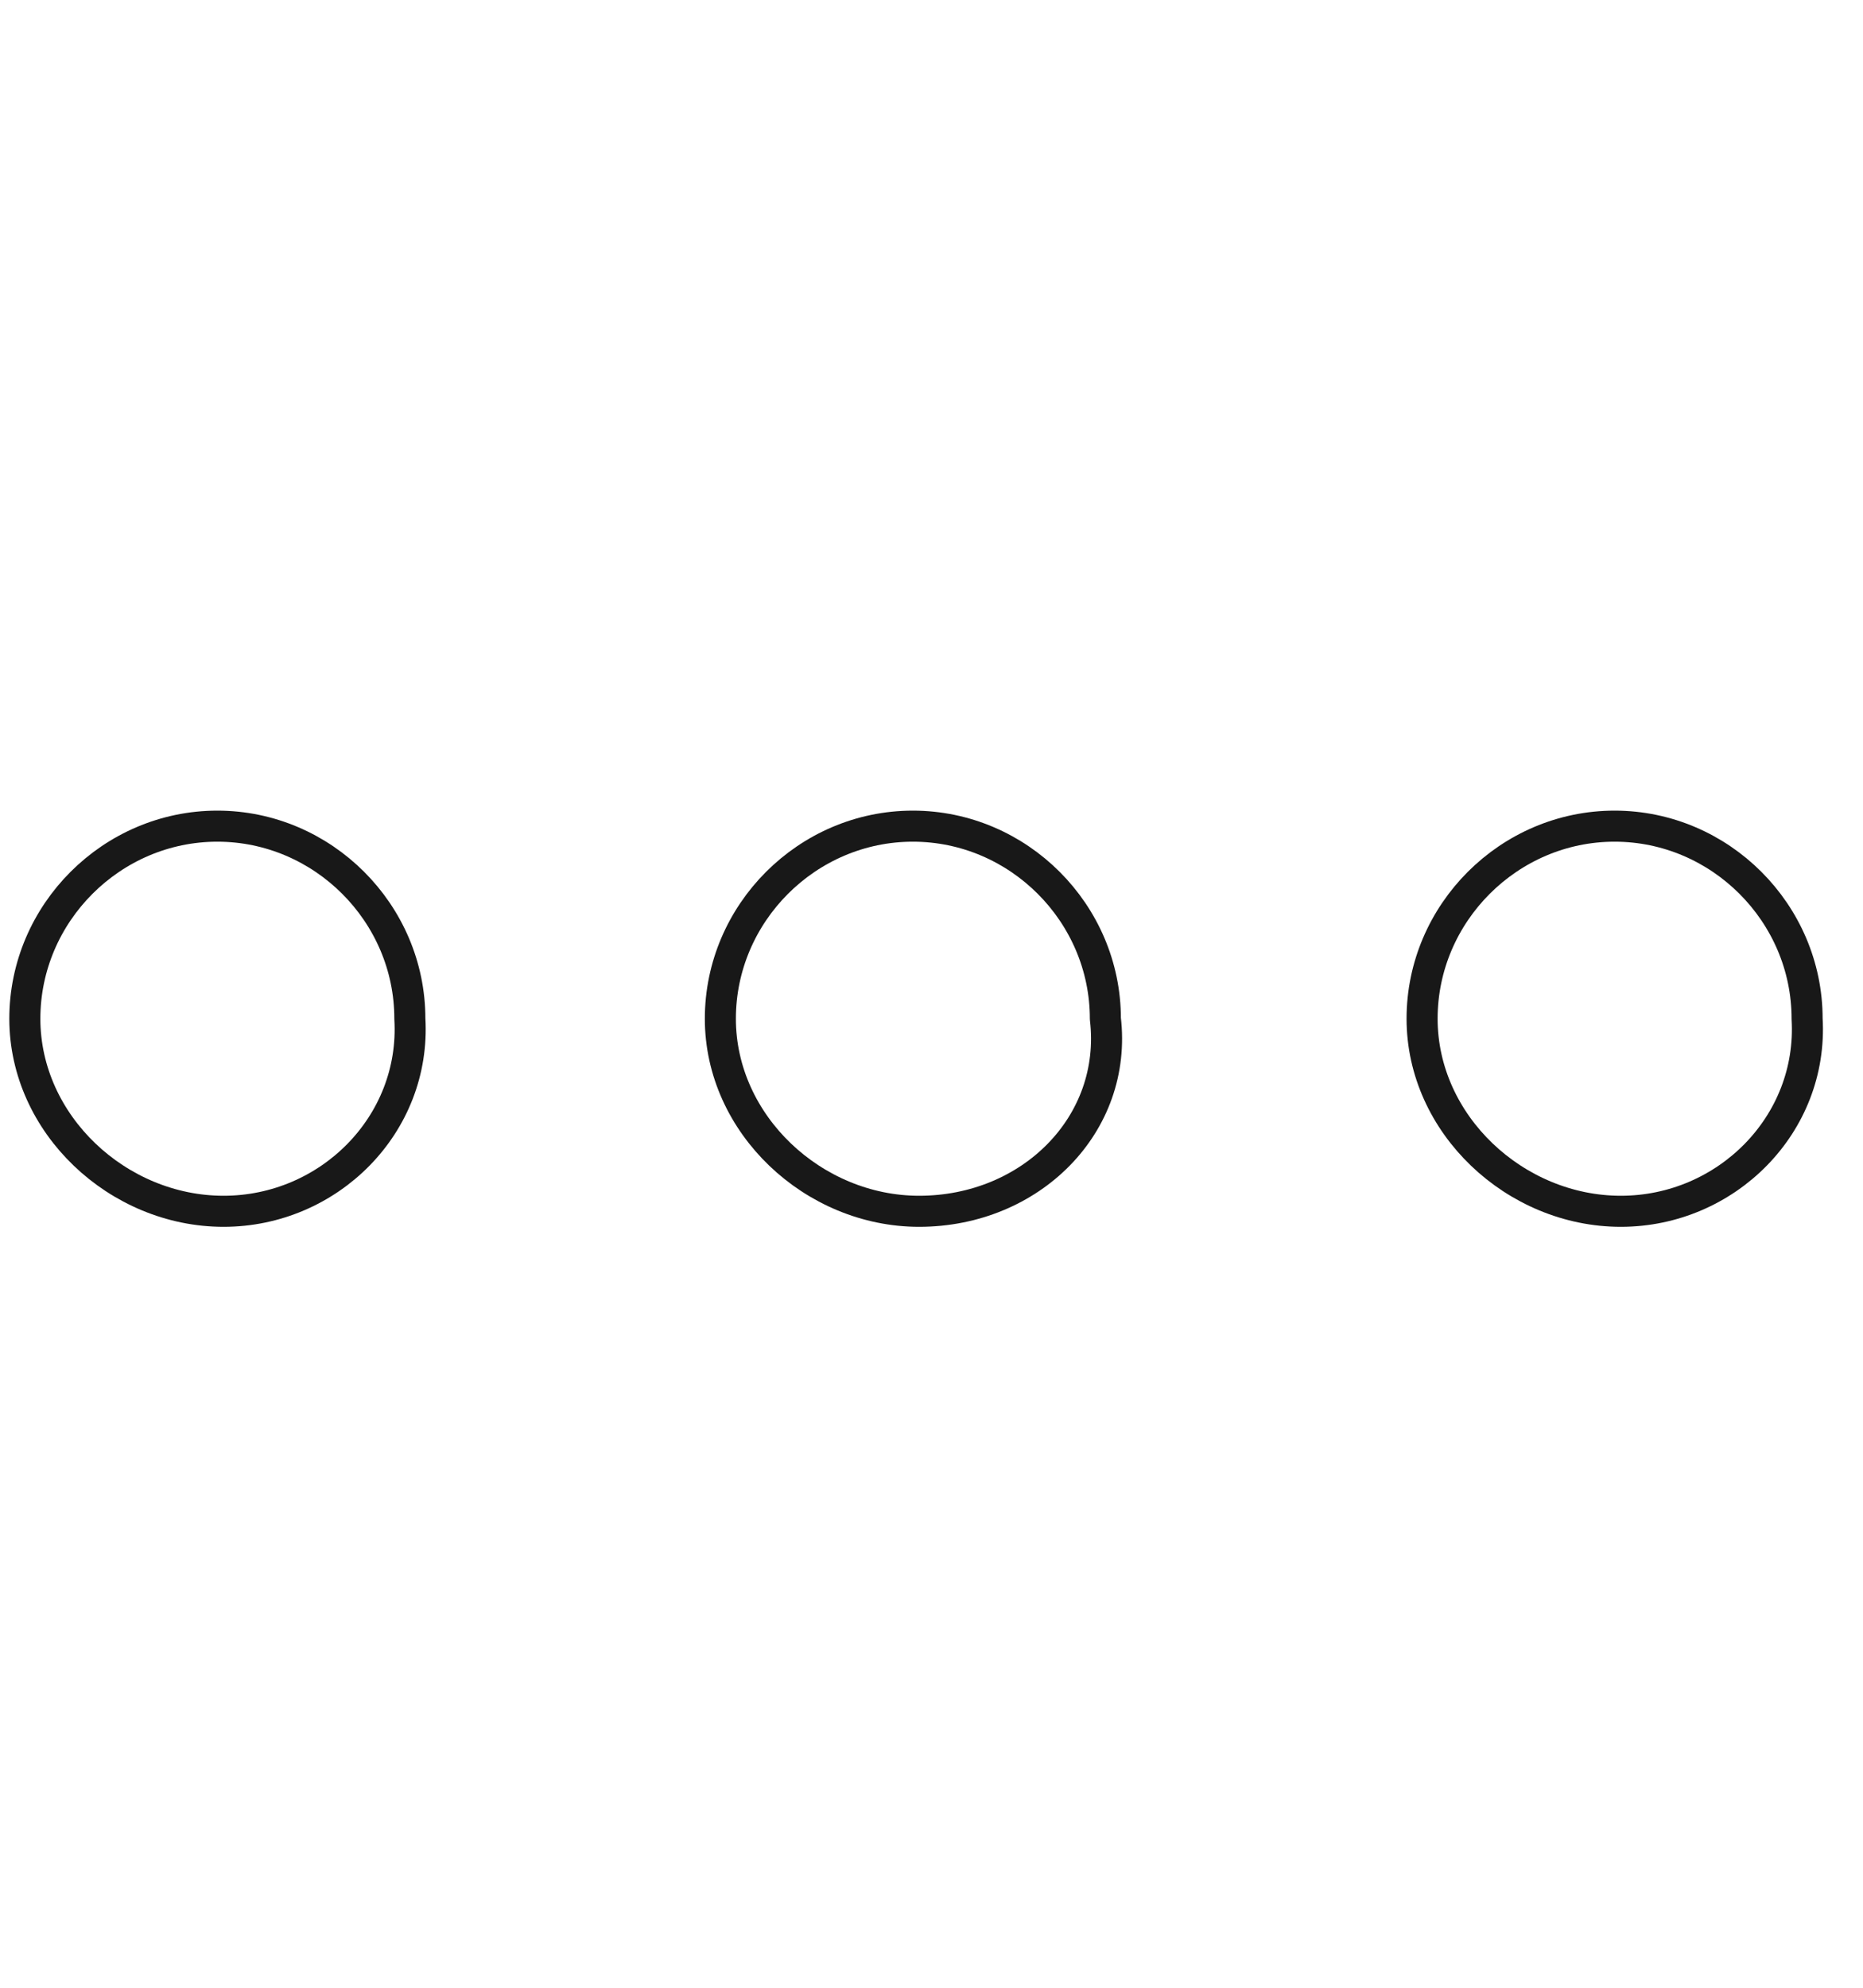 <?xml version="1.0" encoding="utf-8"?>
<!-- Generator: Adobe Illustrator 22.1.0, SVG Export Plug-In . SVG Version: 6.00 Build 0)  -->
<svg version="1.1" id="Layer_1" xmlns="http://www.w3.org/2000/svg" xmlns:xlink="http://www.w3.org/1999/xlink" x="0px" y="0px"
	 viewBox="0 0 30 32" style="enable-background:new 0 0 30 32;" xml:space="preserve">
<style type="text/css">
	.st0{fill:none;stroke:#181818;stroke-width:0.6;stroke-linecap:round;stroke-linejoin:round;}
	.st1{fill:none;stroke:#181818;stroke-width:0.5;stroke-miterlimit:10;}
	.st2{fill:none;stroke:#181818;stroke-width:0.5;stroke-linecap:round;stroke-linejoin:round;stroke-miterlimit:10;}
	.st3{fill:none;stroke:#181818;stroke-width:0.5;stroke-linejoin:round;stroke-miterlimit:10;}
	.st4{fill:none;stroke:#221F20;stroke-width:0.4;stroke-linejoin:round;stroke-miterlimit:10;}
	.st5{fill:none;stroke:#221F20;stroke-width:0.4;stroke-linecap:round;stroke-linejoin:round;stroke-miterlimit:10;}
	.st6{fill:none;stroke:#221F20;stroke-width:0.4;stroke-miterlimit:10;}
</style>
<path class="st2" d="M3.6,19.5L3.6,19.5c-1.7,0-3.2-1.4-3.2-3.1v0c0-1.7,1.4-3.1,3.1-3.1h0c1.7,0,3.1,1.4,3.1,3.1v0
	C6.7,18.1,5.3,19.5,3.6,19.5z"/>
<path class="st2" d="M26.1,19.5L26.1,19.5c-1.7,0-3.2-1.4-3.2-3.1v0c0-1.7,1.4-3.1,3.1-3.1h0c1.7,0,3.1,1.4,3.1,3.1v0
	C29.2,18.1,27.8,19.5,26.1,19.5z"/>
<path class="st2" d="M14.8,19.5L14.8,19.5c-1.7,0-3.2-1.4-3.2-3.1v0c0-1.7,1.4-3.1,3.1-3.1h0c1.7,0,3.1,1.4,3.1,3.1v0
	C18,18.1,16.6,19.5,14.8,19.5z"/>
</svg>
